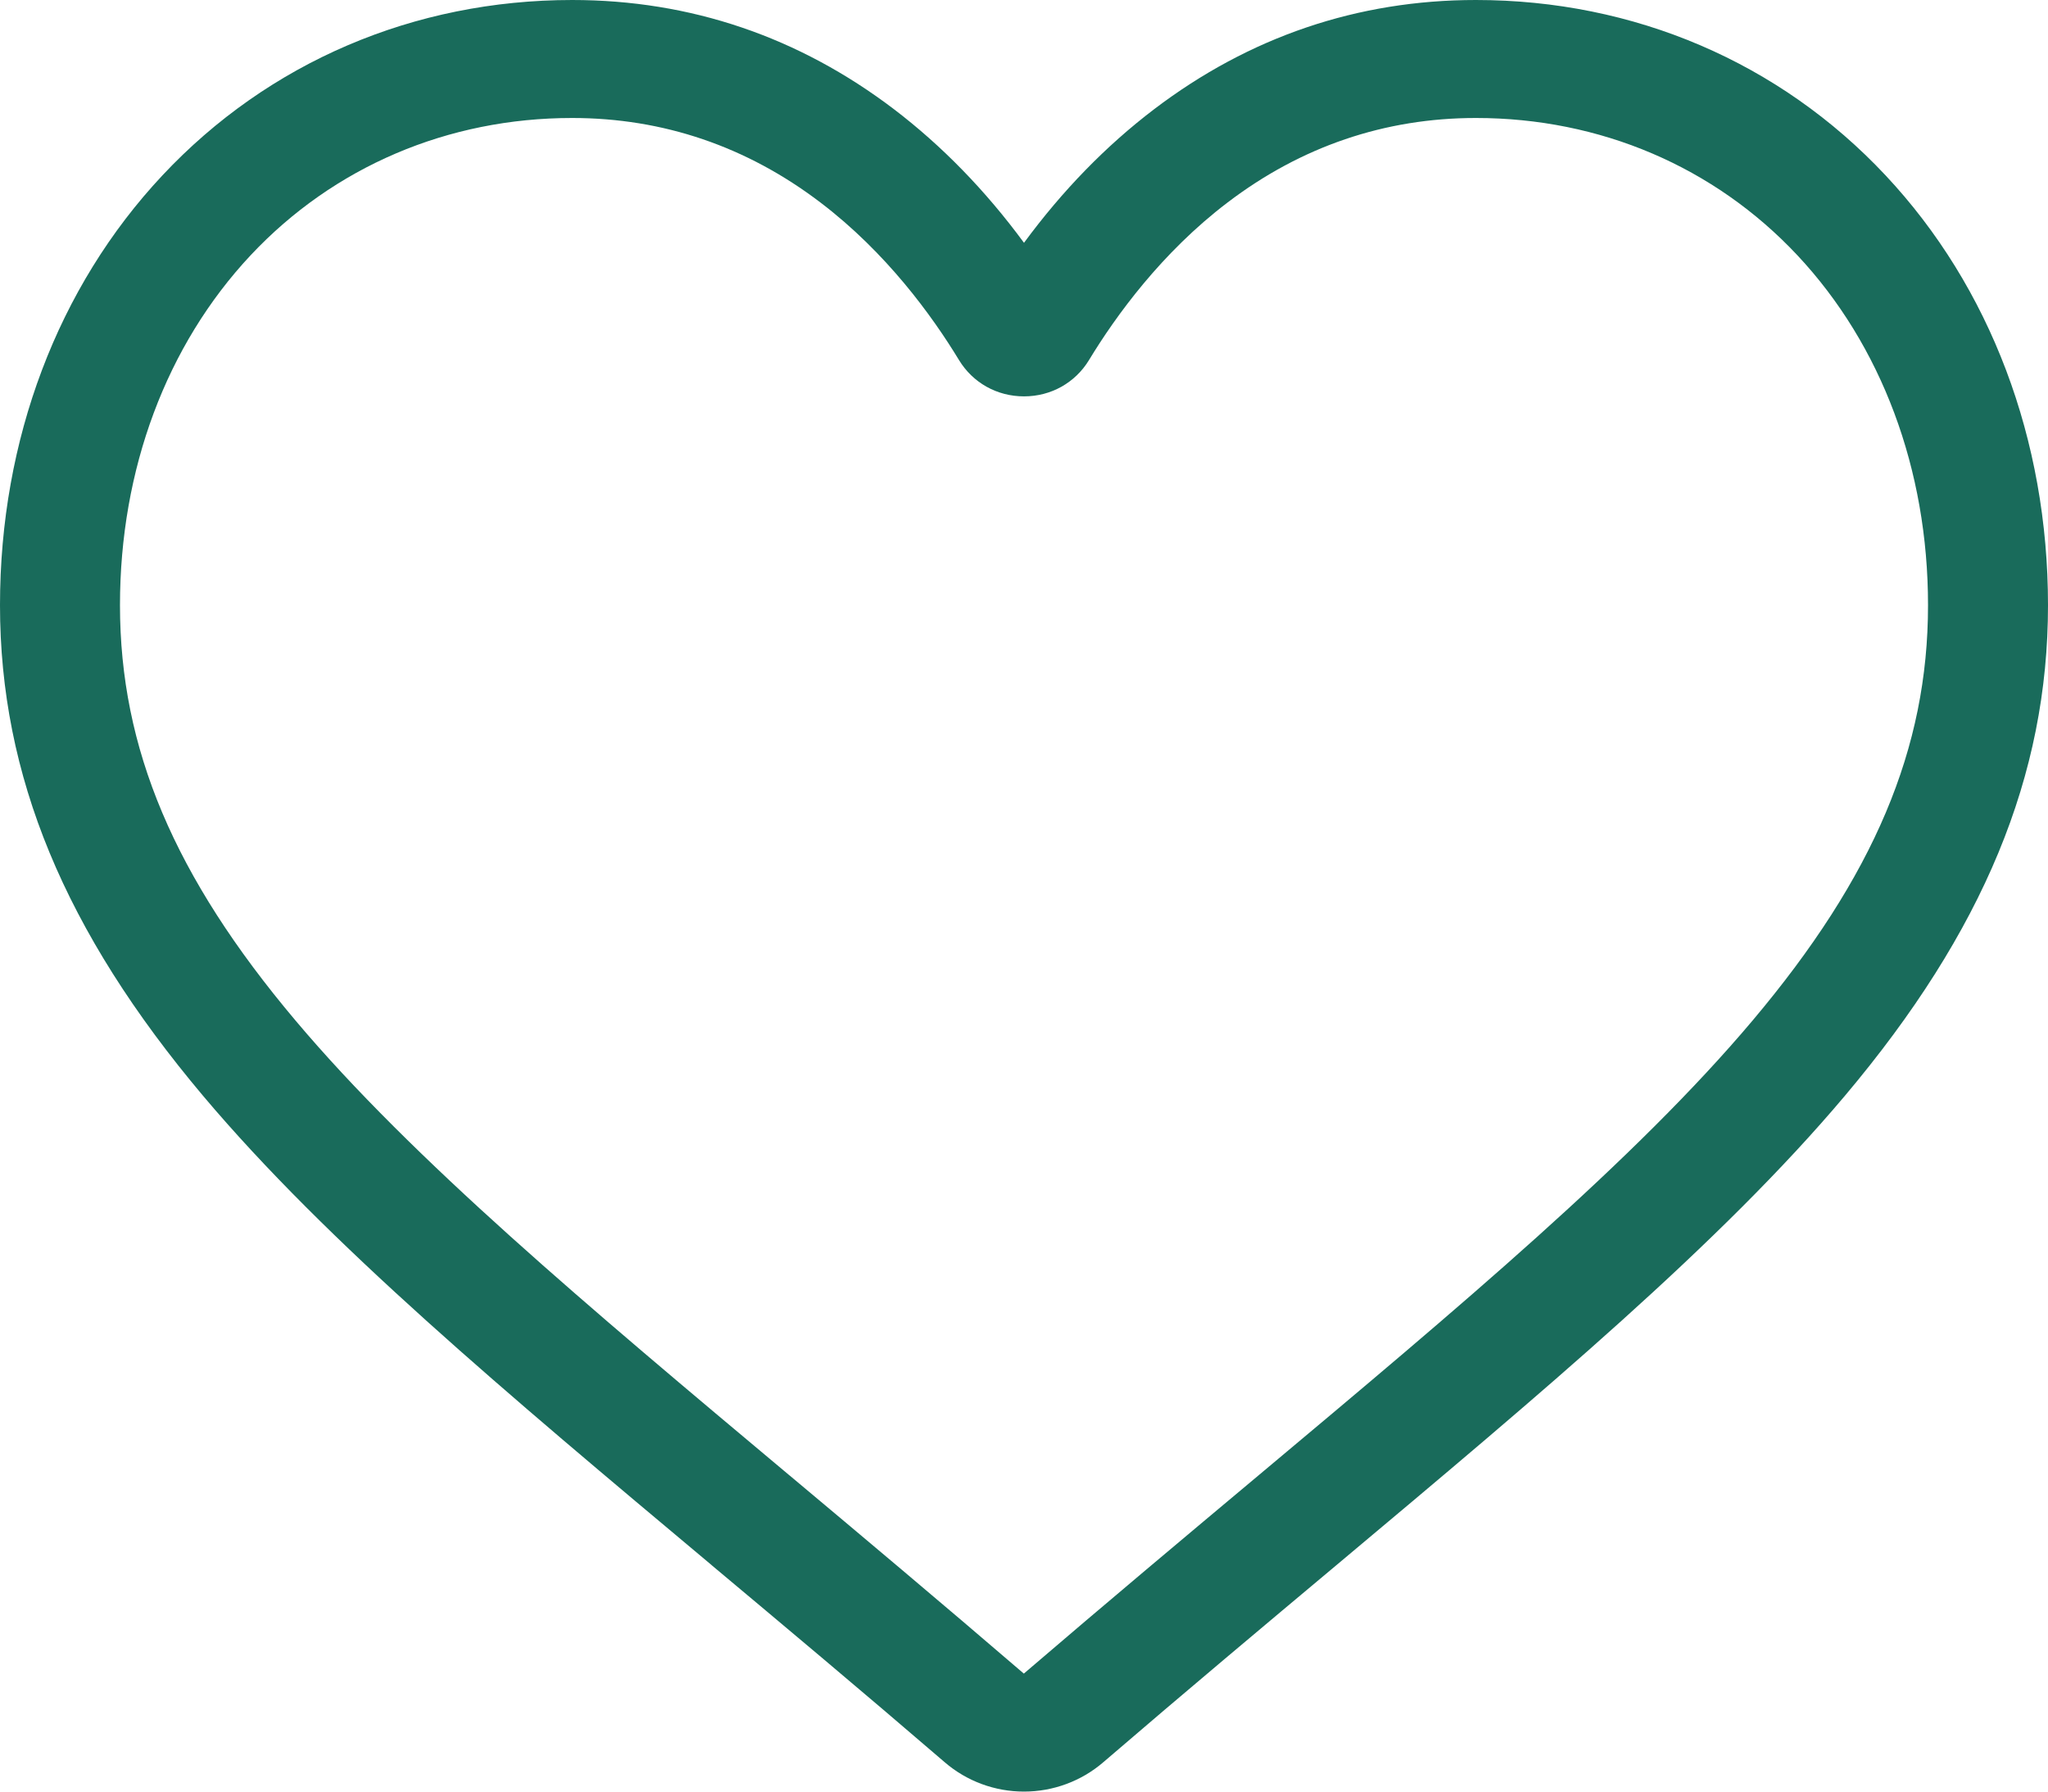 <svg xmlns="http://www.w3.org/2000/svg" fill="currentColor" viewBox="0 0 24 21" height="21" width="24"><path fill="#196B5B" d="M12 21C11.658 21 11.329 20.878 11.072 20.657C10.103 19.823 9.168 19.04 8.343 18.349L8.339 18.345C5.921 16.319 3.833 14.569 2.38 12.845C0.756 10.917 0 9.09 0 7.094C0 5.154 0.676 3.365 1.904 2.055C3.146 0.73 4.851 0 6.705 0C8.09 0 9.359 0.431 10.476 1.28C11.039 1.709 11.55 2.234 12 2.846C12.45 2.234 12.961 1.709 13.525 1.28C14.642 0.431 15.91 0 17.296 0C19.149 0 20.854 0.73 22.096 2.055C23.324 3.365 24 5.154 24 7.094C24 9.09 23.244 10.917 21.62 12.844C20.167 14.569 18.079 16.318 15.662 18.345C14.836 19.037 13.899 19.822 12.928 20.657C12.671 20.878 12.341 21 12 21ZM6.705 1.383C5.248 1.383 3.911 1.954 2.937 2.992C1.95 4.046 1.406 5.502 1.406 7.094C1.406 8.773 2.04 10.274 3.463 11.962C4.838 13.594 6.883 15.308 9.251 17.293L9.255 17.296C10.083 17.99 11.021 18.777 11.998 19.617C12.98 18.775 13.92 17.987 14.75 17.292C17.118 15.308 19.163 13.594 20.538 11.962C21.96 10.274 22.594 8.773 22.594 7.094C22.594 5.502 22.05 4.046 21.063 2.992C20.09 1.954 18.752 1.383 17.296 1.383C16.229 1.383 15.249 1.716 14.385 2.374C13.614 2.96 13.077 3.701 12.762 4.22C12.6 4.487 12.316 4.646 12 4.646C11.684 4.646 11.4 4.487 11.238 4.22C10.923 3.701 10.386 2.96 9.615 2.374C8.751 1.716 7.771 1.383 6.705 1.383Z"></path></svg>